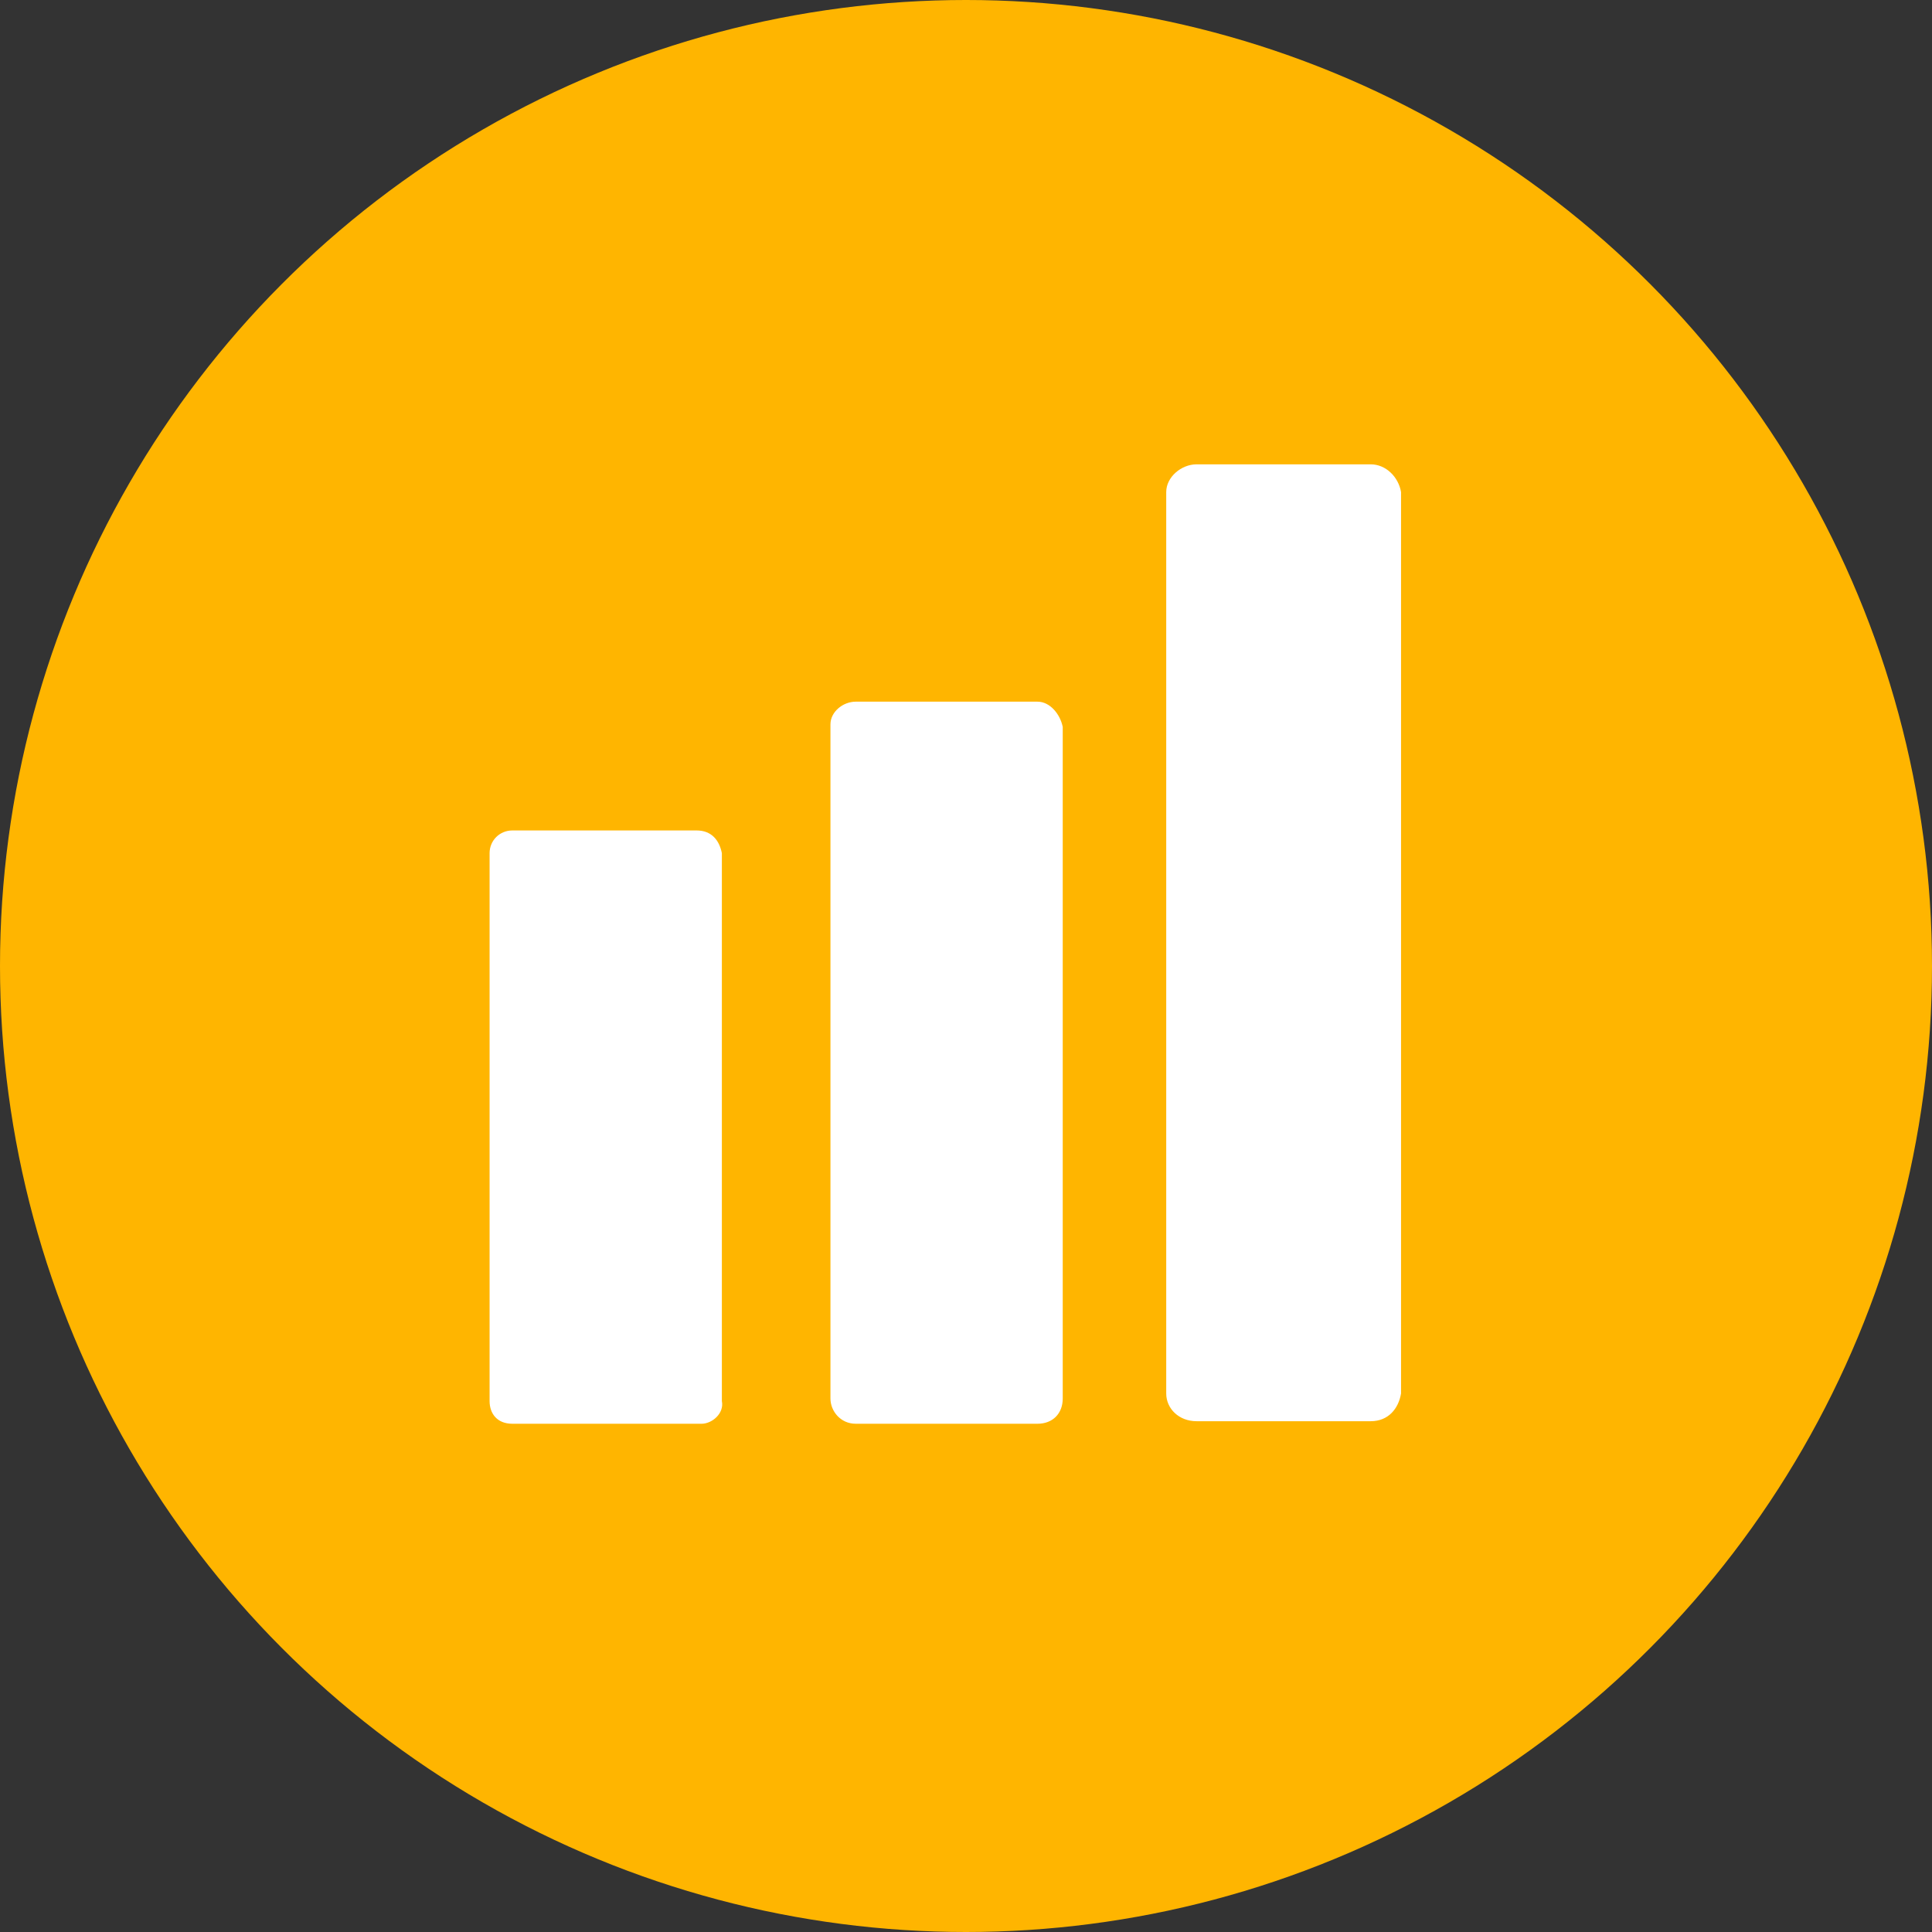 <svg width="44" height="44" viewBox="0 0 44 44" fill="none" xmlns="http://www.w3.org/2000/svg">
<rect x="0" y="0" width="44" height="44" fill="#333333" stroke="none"/>
<g id="Group 2085665876">
<g id="Group 2085665863">
<circle id="Ellipse 992" cx="22" cy="22" r="22" fill="#FFB500"/>
</g>
<g id="Frame">
<path id="Vector" d="M15.865 18.913H11.668C11.38 18.913 11.15 19.142 11.15 19.43V31.907C11.15 32.195 11.323 32.425 11.668 32.425H15.98C16.21 32.425 16.498 32.195 16.44 31.907V19.43C16.383 19.142 16.21 18.913 15.865 18.913ZM23.628 15.98H19.488C19.2 15.98 18.913 16.21 18.913 16.497V31.85C18.913 32.138 19.143 32.425 19.488 32.425H23.628C23.973 32.425 24.203 32.195 24.203 31.85V16.555C24.145 16.267 23.915 15.98 23.628 15.98ZM31.218 10.575H27.25C26.905 10.575 26.56 10.863 26.56 11.207V31.735C26.56 32.08 26.848 32.367 27.25 32.367H31.218C31.62 32.367 31.85 32.08 31.908 31.735V11.207C31.85 10.863 31.563 10.575 31.218 10.575Z" fill="white"/>
</g>
</g>
</svg>
